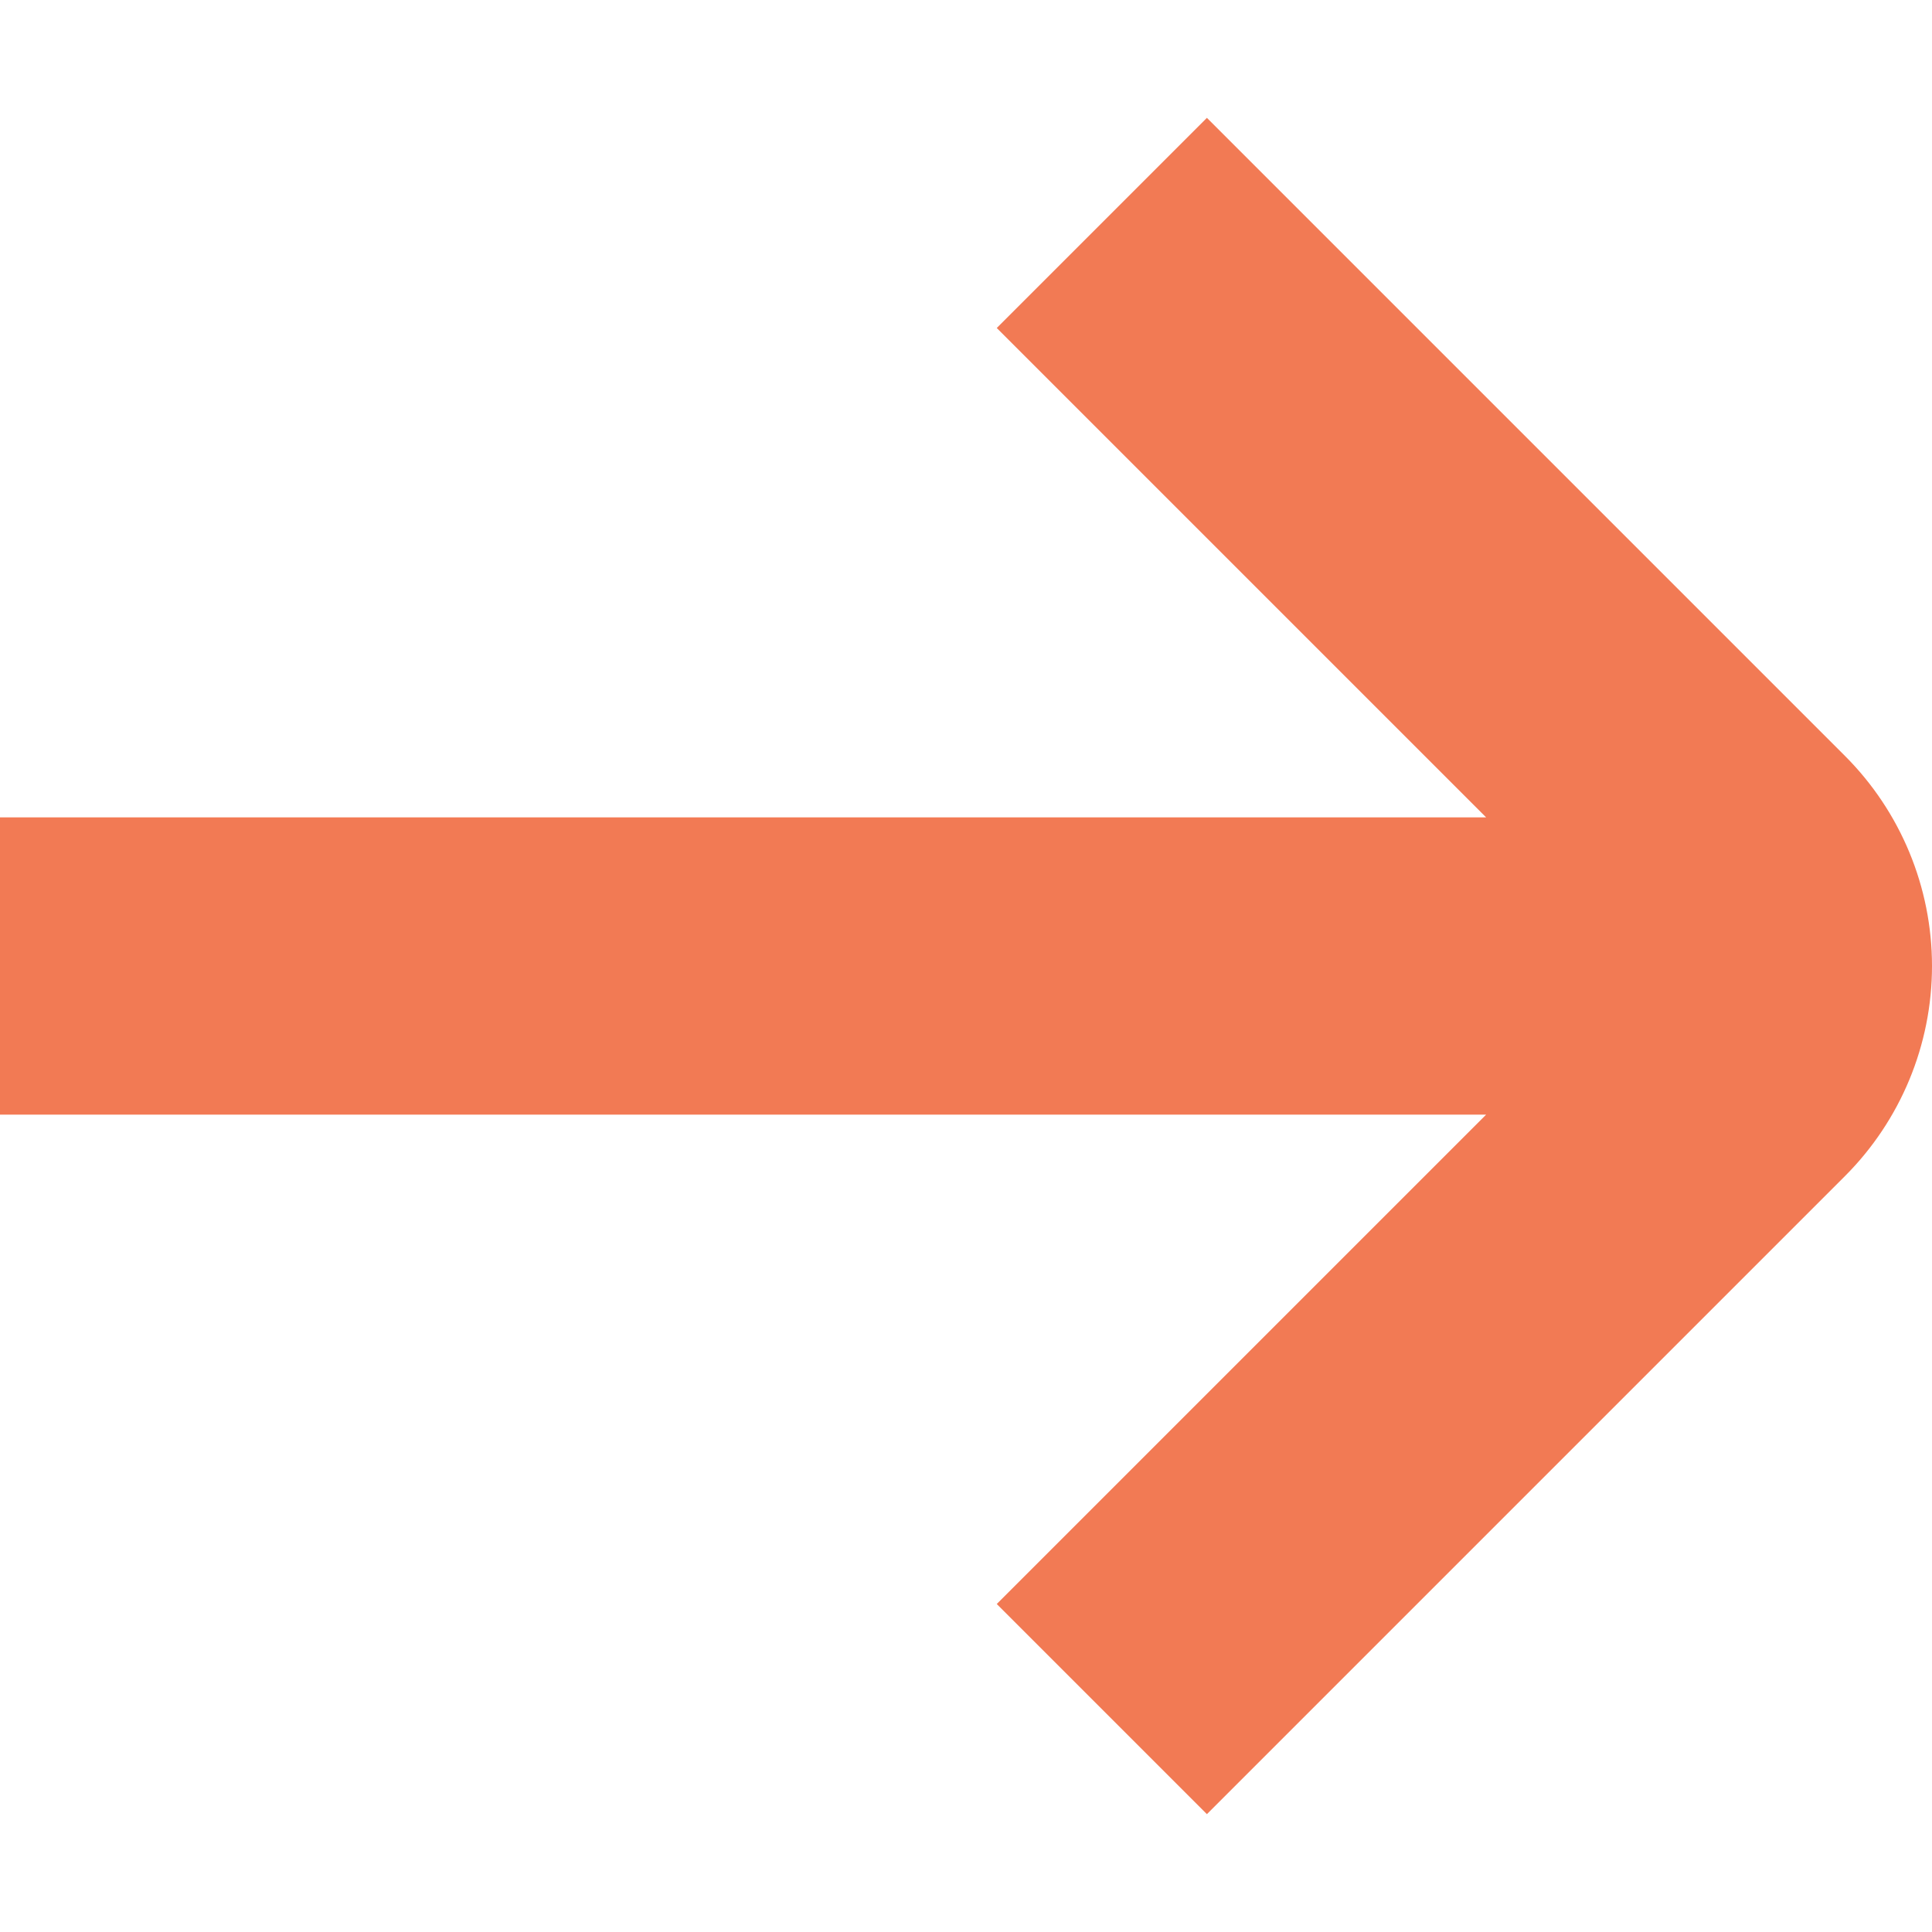 <svg width="13" height="13" viewBox="0 0 13 13" fill="none" xmlns="http://www.w3.org/2000/svg">
<path d="M12.414 5.086L8.121 0.793L6.707 2.207L10 5.5H0V7.5H10L6.707 10.793L8.121 12.207L12.414 7.914C12.789 7.539 13 7.03 13 6.5C13 5.97 12.789 5.461 12.414 5.086Z" fill="#F27A54"/>
</svg>
